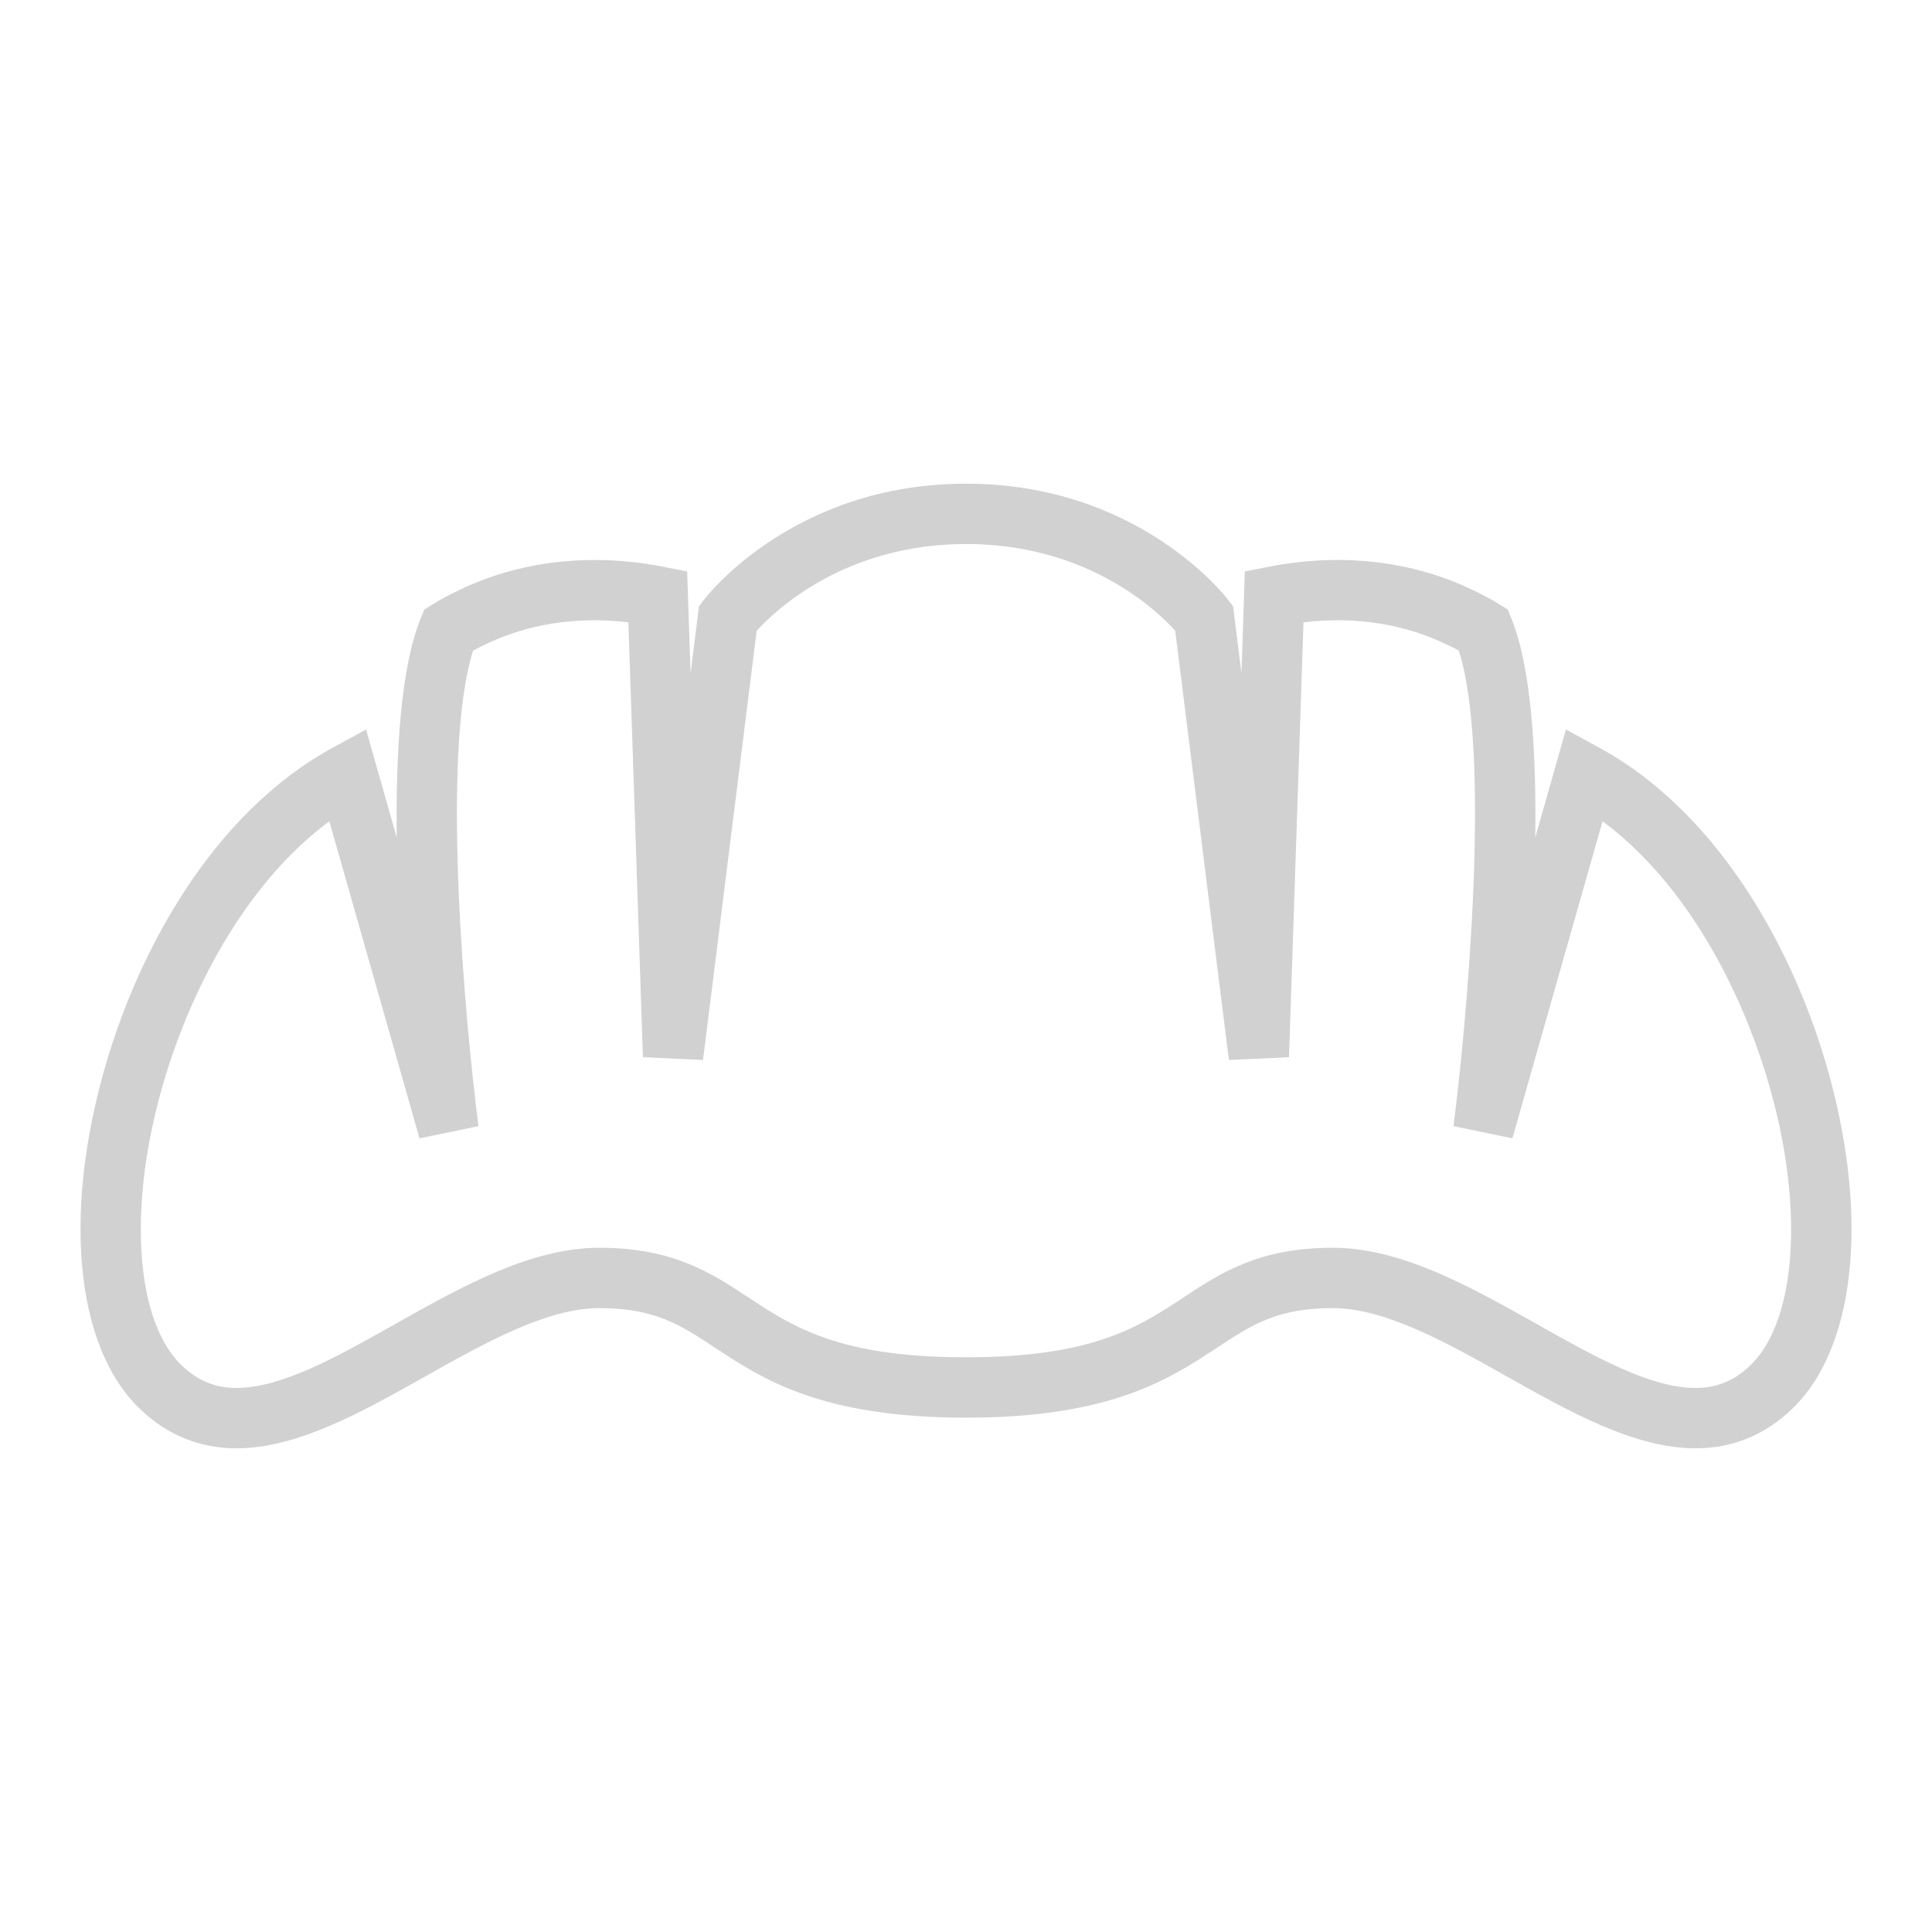 <svg xmlns="http://www.w3.org/2000/svg" xmlns:xlink="http://www.w3.org/1999/xlink" version="1.1" x="0px" y="0px" viewBox="0 0 96 96" enable-background="new 0 0 96 96" xml:space="preserve" aria-hidden="true" width="96px" height="96px" style="fill:url(#CerosGradient_id5ba67130b);"><defs><linearGradient class="cerosgradient" data-cerosgradient="true" id="CerosGradient_id5ba67130b" gradientUnits="userSpaceOnUse" x1="50%" y1="100%" x2="50%" y2="0%"><stop offset="0%" stop-color="#D1D1D1"/><stop offset="100%" stop-color="#D1D1D1"/></linearGradient><linearGradient/></defs><path d="M79.458,37.147l-1.647-0.897l-1.524,5.363c0.056-4.288-0.206-8.463-1.185-10.874l-0.185-0.456l-0.419-0.258  c-0.396-0.244-0.8-0.462-1.213-0.656c-3.061-1.506-6.628-1.918-10.259-1.204l-1.171,0.229l-0.168,5.062l-0.416-3.329l-0.246-0.322  c-0.18-0.235-4.5-5.771-13.025-5.771s-12.845,5.536-13.024,5.772l-0.245,0.321l-0.417,3.34l-0.17-5.072l-1.17-0.229  c-3.625-0.714-7.206-0.298-10.234,1.193c-0.436,0.205-0.84,0.423-1.235,0.667l-0.419,0.258L20.9,30.739  c-0.979,2.413-1.24,6.59-1.185,10.879l-1.526-5.368l-1.647,0.897c-7.153,3.9-11.338,13.142-12.313,20.569  C3.51,63.2,4.511,67.688,6.973,70.028c1.348,1.287,2.957,1.938,4.783,1.938c3.025,0,6.242-1.81,9.352-3.56  c2.977-1.675,6.055-3.406,8.671-3.406c2.768,0,4.023,0.828,5.762,1.975c2.343,1.545,5.259,3.468,12.46,3.468  s10.117-1.923,12.46-3.468c1.738-1.146,2.994-1.975,5.762-1.975c2.616,0,5.693,1.731,8.67,3.406c3.11,1.75,6.327,3.56,9.353,3.56  c1.826,0,3.436-0.651,4.781-1.937c2.465-2.342,3.465-6.831,2.745-12.316C90.796,50.287,86.611,41.047,79.458,37.147z M86.957,67.858  c-0.793,0.757-1.655,1.108-2.713,1.108c-2.239,0-4.979-1.541-7.881-3.174c-3.313-1.864-6.74-3.792-10.142-3.792  c-3.668,0-5.572,1.256-7.413,2.47c-2.216,1.462-4.508,2.973-10.809,2.973s-8.593-1.511-10.809-2.973  c-1.841-1.214-3.745-2.47-7.413-2.47c-3.402,0-6.828,1.928-10.142,3.792c-2.901,1.633-5.641,3.174-7.881,3.174  c-1.058,0-1.92-0.352-2.715-1.11c-1.734-1.649-2.422-5.294-1.837-9.75c0.771-5.878,3.933-13.438,9.163-17.295l4.48,15.752  l2.93-0.604c-0.646-4.965-1.902-18.561-0.264-23.633c0.166-0.09,0.34-0.178,0.527-0.267c2.148-1.057,4.606-1.443,7.186-1.136  l0.722,21.609l2.987,0.137l2.666-21.326c0.906-0.997,4.372-4.312,10.398-4.312c6.049,0,9.49,3.302,10.399,4.309l2.667,21.329  l2.987-0.137l0.72-21.609c2.586-0.307,5.033,0.076,7.21,1.146c0.175,0.083,0.342,0.167,0.505,0.256  c1.639,5.072,0.382,18.668-0.264,23.633l2.93,0.604l4.479-15.752c5.23,3.856,8.393,11.416,9.163,17.293  C89.381,62.562,88.694,66.207,86.957,67.858z" style="fill:url(#CerosGradient_id5ba67130b);"/></svg>